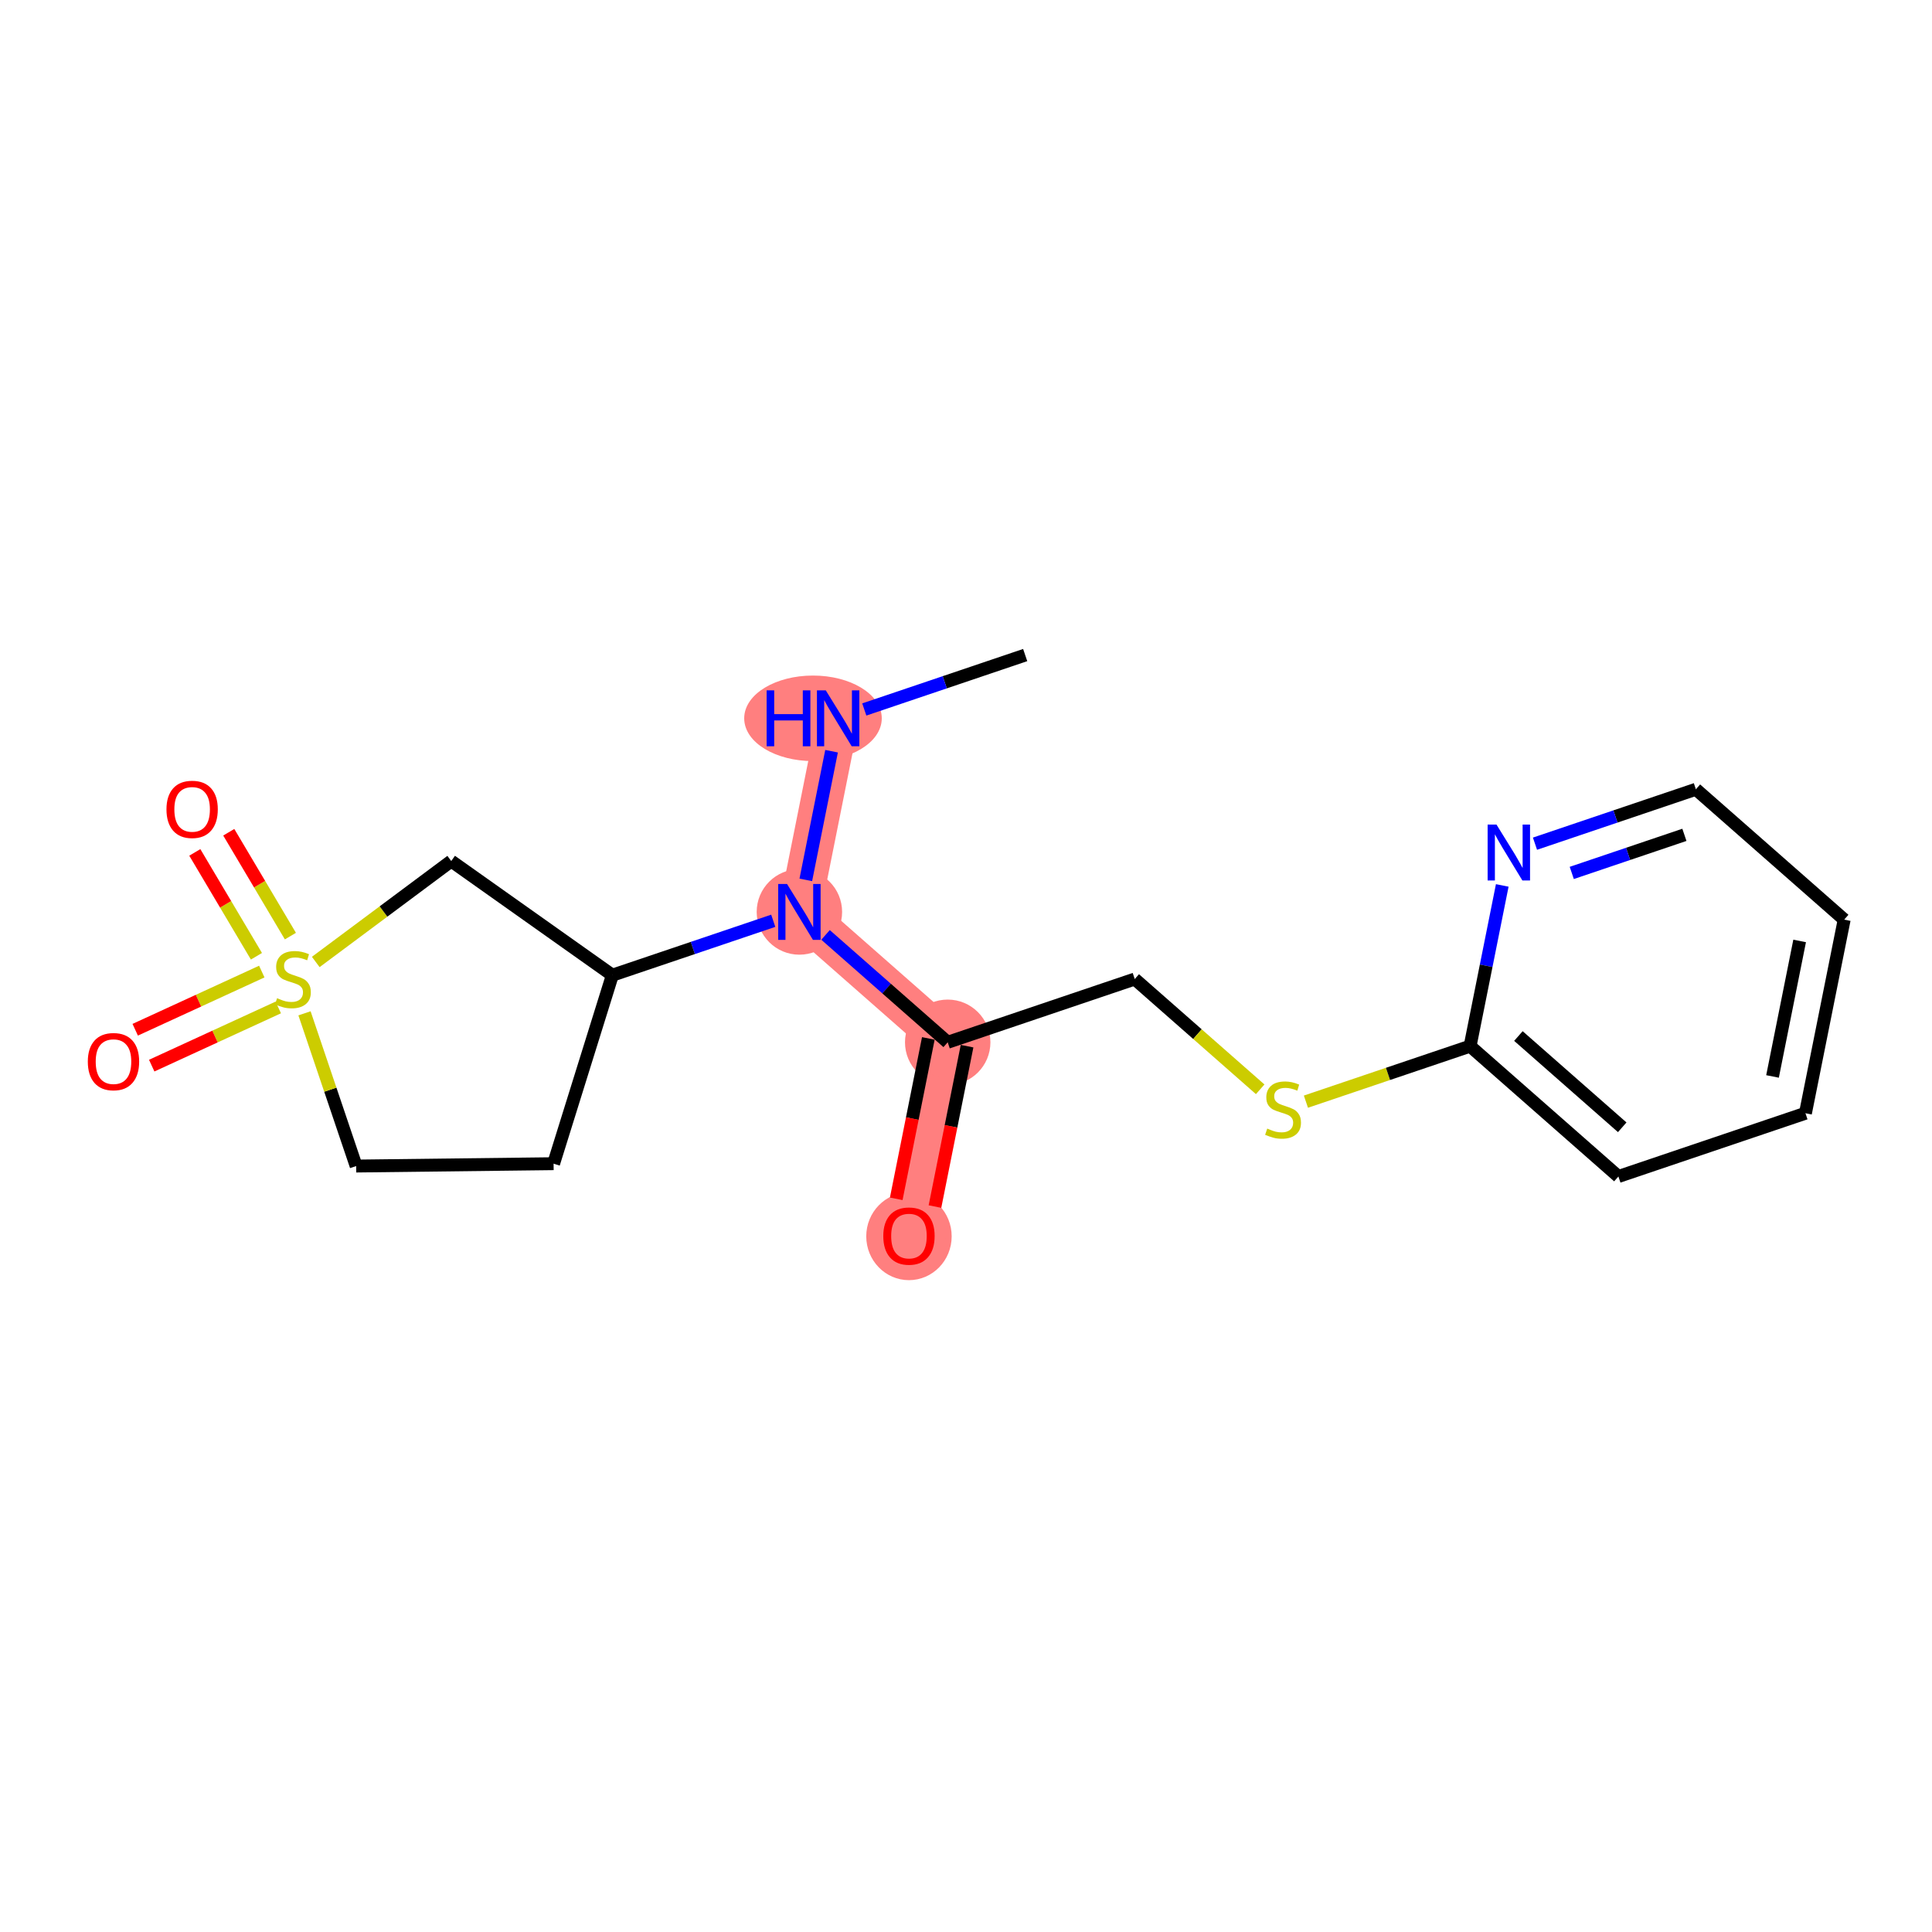 <?xml version='1.0' encoding='iso-8859-1'?>
<svg version='1.1' baseProfile='full'
              xmlns='http://www.w3.org/2000/svg'
                      xmlns:rdkit='http://www.rdkit.org/xml'
                      xmlns:xlink='http://www.w3.org/1999/xlink'
                  xml:space='preserve'
width='300px' height='300px' viewBox='0 0 300 300'>
<!-- END OF HEADER -->
<rect style='opacity:1.0;fill:#FFFFFF;stroke:none' width='300' height='300' x='0' y='0'> </rect>
<rect style='opacity:1.0;fill:#FFFFFF;stroke:none' width='300' height='300' x='0' y='0'> </rect>
<path d='M 130.146,111.54 L 124.13,141.604' style='fill:none;fill-rule:evenodd;stroke:#FF7F7F;stroke-width:6.5px;stroke-linecap:butt;stroke-linejoin:miter;stroke-opacity:1' />
<path d='M 124.13,141.604 L 147.159,161.846' style='fill:none;fill-rule:evenodd;stroke:#FF7F7F;stroke-width:6.5px;stroke-linecap:butt;stroke-linejoin:miter;stroke-opacity:1' />
<path d='M 147.159,161.846 L 141.143,191.91' style='fill:none;fill-rule:evenodd;stroke:#FF7F7F;stroke-width:6.5px;stroke-linecap:butt;stroke-linejoin:miter;stroke-opacity:1' />
<ellipse cx='126.24' cy='111.54' rx='10.181' ry='6.14'  style='fill:#FF7F7F;fill-rule:evenodd;stroke:#FF7F7F;stroke-width:1.0px;stroke-linecap:butt;stroke-linejoin:miter;stroke-opacity:1' />
<ellipse cx='124.13' cy='141.604' rx='6.132' ry='6.14'  style='fill:#FF7F7F;fill-rule:evenodd;stroke:#FF7F7F;stroke-width:1.0px;stroke-linecap:butt;stroke-linejoin:miter;stroke-opacity:1' />
<ellipse cx='147.159' cy='161.846' rx='6.132' ry='6.132'  style='fill:#FF7F7F;fill-rule:evenodd;stroke:#FF7F7F;stroke-width:1.0px;stroke-linecap:butt;stroke-linejoin:miter;stroke-opacity:1' />
<ellipse cx='141.143' cy='191.978' rx='6.132' ry='6.305'  style='fill:#FF7F7F;fill-rule:evenodd;stroke:#FF7F7F;stroke-width:1.0px;stroke-linecap:butt;stroke-linejoin:miter;stroke-opacity:1' />
<path class='bond-0 atom-0 atom-1' d='M 159.19,101.718 L 146.698,105.943' style='fill:none;fill-rule:evenodd;stroke:#000000;stroke-width:2.0px;stroke-linecap:butt;stroke-linejoin:miter;stroke-opacity:1' />
<path class='bond-0 atom-0 atom-1' d='M 146.698,105.943 L 134.205,110.167' style='fill:none;fill-rule:evenodd;stroke:#0000FF;stroke-width:2.0px;stroke-linecap:butt;stroke-linejoin:miter;stroke-opacity:1' />
<path class='bond-1 atom-1 atom-2' d='M 129.124,116.648 L 125.126,136.626' style='fill:none;fill-rule:evenodd;stroke:#0000FF;stroke-width:2.0px;stroke-linecap:butt;stroke-linejoin:miter;stroke-opacity:1' />
<path class='bond-2 atom-2 atom-3' d='M 128.19,145.172 L 137.674,153.509' style='fill:none;fill-rule:evenodd;stroke:#0000FF;stroke-width:2.0px;stroke-linecap:butt;stroke-linejoin:miter;stroke-opacity:1' />
<path class='bond-2 atom-2 atom-3' d='M 137.674,153.509 L 147.159,161.846' style='fill:none;fill-rule:evenodd;stroke:#000000;stroke-width:2.0px;stroke-linecap:butt;stroke-linejoin:miter;stroke-opacity:1' />
<path class='bond-12 atom-2 atom-13' d='M 120.071,142.977 L 107.578,147.202' style='fill:none;fill-rule:evenodd;stroke:#0000FF;stroke-width:2.0px;stroke-linecap:butt;stroke-linejoin:miter;stroke-opacity:1' />
<path class='bond-12 atom-2 atom-13' d='M 107.578,147.202 L 95.086,151.426' style='fill:none;fill-rule:evenodd;stroke:#000000;stroke-width:2.0px;stroke-linecap:butt;stroke-linejoin:miter;stroke-opacity:1' />
<path class='bond-3 atom-3 atom-4' d='M 144.152,161.244 L 141.66,173.698' style='fill:none;fill-rule:evenodd;stroke:#000000;stroke-width:2.0px;stroke-linecap:butt;stroke-linejoin:miter;stroke-opacity:1' />
<path class='bond-3 atom-3 atom-4' d='M 141.66,173.698 L 139.168,186.152' style='fill:none;fill-rule:evenodd;stroke:#FF0000;stroke-width:2.0px;stroke-linecap:butt;stroke-linejoin:miter;stroke-opacity:1' />
<path class='bond-3 atom-3 atom-4' d='M 150.165,162.448 L 147.673,174.901' style='fill:none;fill-rule:evenodd;stroke:#000000;stroke-width:2.0px;stroke-linecap:butt;stroke-linejoin:miter;stroke-opacity:1' />
<path class='bond-3 atom-3 atom-4' d='M 147.673,174.901 L 145.181,187.355' style='fill:none;fill-rule:evenodd;stroke:#FF0000;stroke-width:2.0px;stroke-linecap:butt;stroke-linejoin:miter;stroke-opacity:1' />
<path class='bond-4 atom-3 atom-5' d='M 147.159,161.846 L 176.203,152.024' style='fill:none;fill-rule:evenodd;stroke:#000000;stroke-width:2.0px;stroke-linecap:butt;stroke-linejoin:miter;stroke-opacity:1' />
<path class='bond-5 atom-5 atom-6' d='M 176.203,152.024 L 185.942,160.584' style='fill:none;fill-rule:evenodd;stroke:#000000;stroke-width:2.0px;stroke-linecap:butt;stroke-linejoin:miter;stroke-opacity:1' />
<path class='bond-5 atom-5 atom-6' d='M 185.942,160.584 L 195.681,169.145' style='fill:none;fill-rule:evenodd;stroke:#CCCC00;stroke-width:2.0px;stroke-linecap:butt;stroke-linejoin:miter;stroke-opacity:1' />
<path class='bond-6 atom-6 atom-7' d='M 202.782,171.065 L 215.528,166.754' style='fill:none;fill-rule:evenodd;stroke:#CCCC00;stroke-width:2.0px;stroke-linecap:butt;stroke-linejoin:miter;stroke-opacity:1' />
<path class='bond-6 atom-6 atom-7' d='M 215.528,166.754 L 228.275,162.444' style='fill:none;fill-rule:evenodd;stroke:#000000;stroke-width:2.0px;stroke-linecap:butt;stroke-linejoin:miter;stroke-opacity:1' />
<path class='bond-7 atom-7 atom-8' d='M 228.275,162.444 L 251.304,182.686' style='fill:none;fill-rule:evenodd;stroke:#000000;stroke-width:2.0px;stroke-linecap:butt;stroke-linejoin:miter;stroke-opacity:1' />
<path class='bond-7 atom-7 atom-8' d='M 235.778,160.874 L 251.898,175.044' style='fill:none;fill-rule:evenodd;stroke:#000000;stroke-width:2.0px;stroke-linecap:butt;stroke-linejoin:miter;stroke-opacity:1' />
<path class='bond-19 atom-12 atom-7' d='M 233.269,137.488 L 230.772,149.966' style='fill:none;fill-rule:evenodd;stroke:#0000FF;stroke-width:2.0px;stroke-linecap:butt;stroke-linejoin:miter;stroke-opacity:1' />
<path class='bond-19 atom-12 atom-7' d='M 230.772,149.966 L 228.275,162.444' style='fill:none;fill-rule:evenodd;stroke:#000000;stroke-width:2.0px;stroke-linecap:butt;stroke-linejoin:miter;stroke-opacity:1' />
<path class='bond-8 atom-8 atom-9' d='M 251.304,182.686 L 280.348,172.863' style='fill:none;fill-rule:evenodd;stroke:#000000;stroke-width:2.0px;stroke-linecap:butt;stroke-linejoin:miter;stroke-opacity:1' />
<path class='bond-9 atom-9 atom-10' d='M 280.348,172.863 L 286.364,142.799' style='fill:none;fill-rule:evenodd;stroke:#000000;stroke-width:2.0px;stroke-linecap:butt;stroke-linejoin:miter;stroke-opacity:1' />
<path class='bond-9 atom-9 atom-10' d='M 275.237,167.151 L 279.448,146.106' style='fill:none;fill-rule:evenodd;stroke:#000000;stroke-width:2.0px;stroke-linecap:butt;stroke-linejoin:miter;stroke-opacity:1' />
<path class='bond-10 atom-10 atom-11' d='M 286.364,142.799 L 263.335,122.557' style='fill:none;fill-rule:evenodd;stroke:#000000;stroke-width:2.0px;stroke-linecap:butt;stroke-linejoin:miter;stroke-opacity:1' />
<path class='bond-11 atom-11 atom-12' d='M 263.335,122.557 L 250.843,126.782' style='fill:none;fill-rule:evenodd;stroke:#000000;stroke-width:2.0px;stroke-linecap:butt;stroke-linejoin:miter;stroke-opacity:1' />
<path class='bond-11 atom-11 atom-12' d='M 250.843,126.782 L 238.351,131.007' style='fill:none;fill-rule:evenodd;stroke:#0000FF;stroke-width:2.0px;stroke-linecap:butt;stroke-linejoin:miter;stroke-opacity:1' />
<path class='bond-11 atom-11 atom-12' d='M 261.552,129.634 L 252.807,132.591' style='fill:none;fill-rule:evenodd;stroke:#000000;stroke-width:2.0px;stroke-linecap:butt;stroke-linejoin:miter;stroke-opacity:1' />
<path class='bond-11 atom-11 atom-12' d='M 252.807,132.591 L 244.063,135.548' style='fill:none;fill-rule:evenodd;stroke:#0000FF;stroke-width:2.0px;stroke-linecap:butt;stroke-linejoin:miter;stroke-opacity:1' />
<path class='bond-13 atom-13 atom-14' d='M 95.086,151.426 L 85.961,180.697' style='fill:none;fill-rule:evenodd;stroke:#000000;stroke-width:2.0px;stroke-linecap:butt;stroke-linejoin:miter;stroke-opacity:1' />
<path class='bond-20 atom-19 atom-13' d='M 70.068,133.702 L 95.086,151.426' style='fill:none;fill-rule:evenodd;stroke:#000000;stroke-width:2.0px;stroke-linecap:butt;stroke-linejoin:miter;stroke-opacity:1' />
<path class='bond-14 atom-14 atom-15' d='M 85.961,180.697 L 55.303,181.063' style='fill:none;fill-rule:evenodd;stroke:#000000;stroke-width:2.0px;stroke-linecap:butt;stroke-linejoin:miter;stroke-opacity:1' />
<path class='bond-15 atom-15 atom-16' d='M 55.303,181.063 L 51.293,169.205' style='fill:none;fill-rule:evenodd;stroke:#000000;stroke-width:2.0px;stroke-linecap:butt;stroke-linejoin:miter;stroke-opacity:1' />
<path class='bond-15 atom-15 atom-16' d='M 51.293,169.205 L 47.283,157.348' style='fill:none;fill-rule:evenodd;stroke:#CCCC00;stroke-width:2.0px;stroke-linecap:butt;stroke-linejoin:miter;stroke-opacity:1' />
<path class='bond-16 atom-16 atom-17' d='M 40.65,150.865 L 30.823,155.382' style='fill:none;fill-rule:evenodd;stroke:#CCCC00;stroke-width:2.0px;stroke-linecap:butt;stroke-linejoin:miter;stroke-opacity:1' />
<path class='bond-16 atom-16 atom-17' d='M 30.823,155.382 L 20.996,159.898' style='fill:none;fill-rule:evenodd;stroke:#FF0000;stroke-width:2.0px;stroke-linecap:butt;stroke-linejoin:miter;stroke-opacity:1' />
<path class='bond-16 atom-16 atom-17' d='M 43.211,156.437 L 33.384,160.953' style='fill:none;fill-rule:evenodd;stroke:#CCCC00;stroke-width:2.0px;stroke-linecap:butt;stroke-linejoin:miter;stroke-opacity:1' />
<path class='bond-16 atom-16 atom-17' d='M 33.384,160.953 L 23.557,165.47' style='fill:none;fill-rule:evenodd;stroke:#FF0000;stroke-width:2.0px;stroke-linecap:butt;stroke-linejoin:miter;stroke-opacity:1' />
<path class='bond-17 atom-16 atom-18' d='M 45.093,145.359 L 40.309,137.295' style='fill:none;fill-rule:evenodd;stroke:#CCCC00;stroke-width:2.0px;stroke-linecap:butt;stroke-linejoin:miter;stroke-opacity:1' />
<path class='bond-17 atom-16 atom-18' d='M 40.309,137.295 L 35.523,129.231' style='fill:none;fill-rule:evenodd;stroke:#FF0000;stroke-width:2.0px;stroke-linecap:butt;stroke-linejoin:miter;stroke-opacity:1' />
<path class='bond-17 atom-16 atom-18' d='M 39.82,148.488 L 35.035,140.424' style='fill:none;fill-rule:evenodd;stroke:#CCCC00;stroke-width:2.0px;stroke-linecap:butt;stroke-linejoin:miter;stroke-opacity:1' />
<path class='bond-17 atom-16 atom-18' d='M 35.035,140.424 L 30.25,132.36' style='fill:none;fill-rule:evenodd;stroke:#FF0000;stroke-width:2.0px;stroke-linecap:butt;stroke-linejoin:miter;stroke-opacity:1' />
<path class='bond-18 atom-16 atom-19' d='M 49.031,149.374 L 59.55,141.538' style='fill:none;fill-rule:evenodd;stroke:#CCCC00;stroke-width:2.0px;stroke-linecap:butt;stroke-linejoin:miter;stroke-opacity:1' />
<path class='bond-18 atom-16 atom-19' d='M 59.55,141.538 L 70.068,133.702' style='fill:none;fill-rule:evenodd;stroke:#000000;stroke-width:2.0px;stroke-linecap:butt;stroke-linejoin:miter;stroke-opacity:1' />
<path  class='atom-1' d='M 119.041 107.199
L 120.218 107.199
L 120.218 110.89
L 124.658 110.89
L 124.658 107.199
L 125.835 107.199
L 125.835 115.882
L 124.658 115.882
L 124.658 111.871
L 120.218 111.871
L 120.218 115.882
L 119.041 115.882
L 119.041 107.199
' fill='#0000FF'/>
<path  class='atom-1' d='M 128.227 107.199
L 131.072 111.798
Q 131.354 112.251, 131.808 113.073
Q 132.262 113.895, 132.286 113.944
L 132.286 107.199
L 133.439 107.199
L 133.439 115.882
L 132.249 115.882
L 129.196 110.853
Q 128.84 110.265, 128.46 109.59
Q 128.092 108.916, 127.981 108.707
L 127.981 115.882
L 126.853 115.882
L 126.853 107.199
L 128.227 107.199
' fill='#0000FF'/>
<path  class='atom-2' d='M 122.211 137.263
L 125.056 141.862
Q 125.338 142.315, 125.792 143.137
Q 126.246 143.959, 126.27 144.008
L 126.27 137.263
L 127.423 137.263
L 127.423 145.946
L 126.234 145.946
L 123.18 140.917
Q 122.824 140.329, 122.444 139.654
Q 122.076 138.98, 121.966 138.771
L 121.966 145.946
L 120.837 145.946
L 120.837 137.263
L 122.211 137.263
' fill='#0000FF'/>
<path  class='atom-4' d='M 137.157 191.935
Q 137.157 189.85, 138.187 188.685
Q 139.217 187.52, 141.143 187.52
Q 143.068 187.52, 144.098 188.685
Q 145.129 189.85, 145.129 191.935
Q 145.129 194.044, 144.086 195.246
Q 143.044 196.436, 141.143 196.436
Q 139.23 196.436, 138.187 195.246
Q 137.157 194.056, 137.157 191.935
M 141.143 195.454
Q 142.467 195.454, 143.179 194.571
Q 143.902 193.676, 143.902 191.935
Q 143.902 190.23, 143.179 189.371
Q 142.467 188.501, 141.143 188.501
Q 139.818 188.501, 139.095 189.359
Q 138.383 190.218, 138.383 191.935
Q 138.383 193.688, 139.095 194.571
Q 139.818 195.454, 141.143 195.454
' fill='#FF0000'/>
<path  class='atom-6' d='M 196.778 175.246
Q 196.876 175.283, 197.281 175.454
Q 197.686 175.626, 198.127 175.737
Q 198.581 175.835, 199.023 175.835
Q 199.844 175.835, 200.323 175.442
Q 200.801 175.037, 200.801 174.338
Q 200.801 173.86, 200.556 173.566
Q 200.323 173.271, 199.955 173.112
Q 199.587 172.953, 198.974 172.769
Q 198.201 172.536, 197.735 172.315
Q 197.281 172.094, 196.95 171.628
Q 196.631 171.162, 196.631 170.377
Q 196.631 169.286, 197.367 168.611
Q 198.115 167.937, 199.587 167.937
Q 200.592 167.937, 201.733 168.415
L 201.451 169.359
Q 200.408 168.93, 199.624 168.93
Q 198.777 168.93, 198.311 169.286
Q 197.845 169.629, 197.858 170.23
Q 197.858 170.696, 198.091 170.978
Q 198.336 171.26, 198.679 171.42
Q 199.035 171.579, 199.624 171.763
Q 200.408 172.008, 200.874 172.254
Q 201.34 172.499, 201.672 173.002
Q 202.015 173.492, 202.015 174.338
Q 202.015 175.54, 201.206 176.19
Q 200.408 176.828, 199.072 176.828
Q 198.299 176.828, 197.71 176.656
Q 197.134 176.497, 196.447 176.215
L 196.778 175.246
' fill='#CCCC00'/>
<path  class='atom-12' d='M 232.372 128.038
L 235.217 132.637
Q 235.499 133.091, 235.953 133.913
Q 236.407 134.734, 236.431 134.783
L 236.431 128.038
L 237.584 128.038
L 237.584 136.721
L 236.394 136.721
L 233.341 131.693
Q 232.985 131.104, 232.605 130.43
Q 232.237 129.755, 232.127 129.547
L 232.127 136.721
L 230.998 136.721
L 230.998 128.038
L 232.372 128.038
' fill='#0000FF'/>
<path  class='atom-16' d='M 43.028 154.999
Q 43.126 155.036, 43.531 155.208
Q 43.935 155.379, 44.377 155.49
Q 44.831 155.588, 45.272 155.588
Q 46.094 155.588, 46.572 155.195
Q 47.05 154.791, 47.05 154.092
Q 47.05 153.613, 46.805 153.319
Q 46.572 153.025, 46.204 152.865
Q 45.836 152.706, 45.223 152.522
Q 44.45 152.289, 43.984 152.068
Q 43.531 151.847, 43.199 151.381
Q 42.881 150.915, 42.881 150.13
Q 42.881 149.039, 43.616 148.364
Q 44.364 147.69, 45.836 147.69
Q 46.842 147.69, 47.982 148.168
L 47.7 149.112
Q 46.658 148.683, 45.873 148.683
Q 45.027 148.683, 44.561 149.039
Q 44.095 149.382, 44.107 149.983
Q 44.107 150.449, 44.34 150.731
Q 44.585 151.013, 44.929 151.173
Q 45.284 151.332, 45.873 151.516
Q 46.658 151.761, 47.124 152.007
Q 47.59 152.252, 47.921 152.755
Q 48.264 153.245, 48.264 154.092
Q 48.264 155.293, 47.455 155.943
Q 46.658 156.581, 45.321 156.581
Q 44.548 156.581, 43.96 156.409
Q 43.383 156.25, 42.697 155.968
L 43.028 154.999
' fill='#CCCC00'/>
<path  class='atom-17' d='M 13.636 164.848
Q 13.636 162.763, 14.666 161.598
Q 15.697 160.433, 17.622 160.433
Q 19.548 160.433, 20.578 161.598
Q 21.608 162.763, 21.608 164.848
Q 21.608 166.957, 20.566 168.159
Q 19.523 169.349, 17.622 169.349
Q 15.709 169.349, 14.666 168.159
Q 13.636 166.969, 13.636 164.848
M 17.622 168.368
Q 18.947 168.368, 19.658 167.485
Q 20.382 166.589, 20.382 164.848
Q 20.382 163.143, 19.658 162.285
Q 18.947 161.414, 17.622 161.414
Q 16.298 161.414, 15.574 162.272
Q 14.863 163.131, 14.863 164.848
Q 14.863 166.602, 15.574 167.485
Q 16.298 168.368, 17.622 168.368
' fill='#FF0000'/>
<path  class='atom-18' d='M 25.849 125.676
Q 25.849 123.591, 26.879 122.426
Q 27.909 121.261, 29.834 121.261
Q 31.76 121.261, 32.79 122.426
Q 33.82 123.591, 33.82 125.676
Q 33.82 127.786, 32.778 128.987
Q 31.735 130.177, 29.834 130.177
Q 27.921 130.177, 26.879 128.987
Q 25.849 127.798, 25.849 125.676
M 29.834 129.196
Q 31.159 129.196, 31.87 128.313
Q 32.594 127.418, 32.594 125.676
Q 32.594 123.971, 31.87 123.113
Q 31.159 122.242, 29.834 122.242
Q 28.51 122.242, 27.786 123.101
Q 27.075 123.959, 27.075 125.676
Q 27.075 127.43, 27.786 128.313
Q 28.51 129.196, 29.834 129.196
' fill='#FF0000'/>
</svg>
